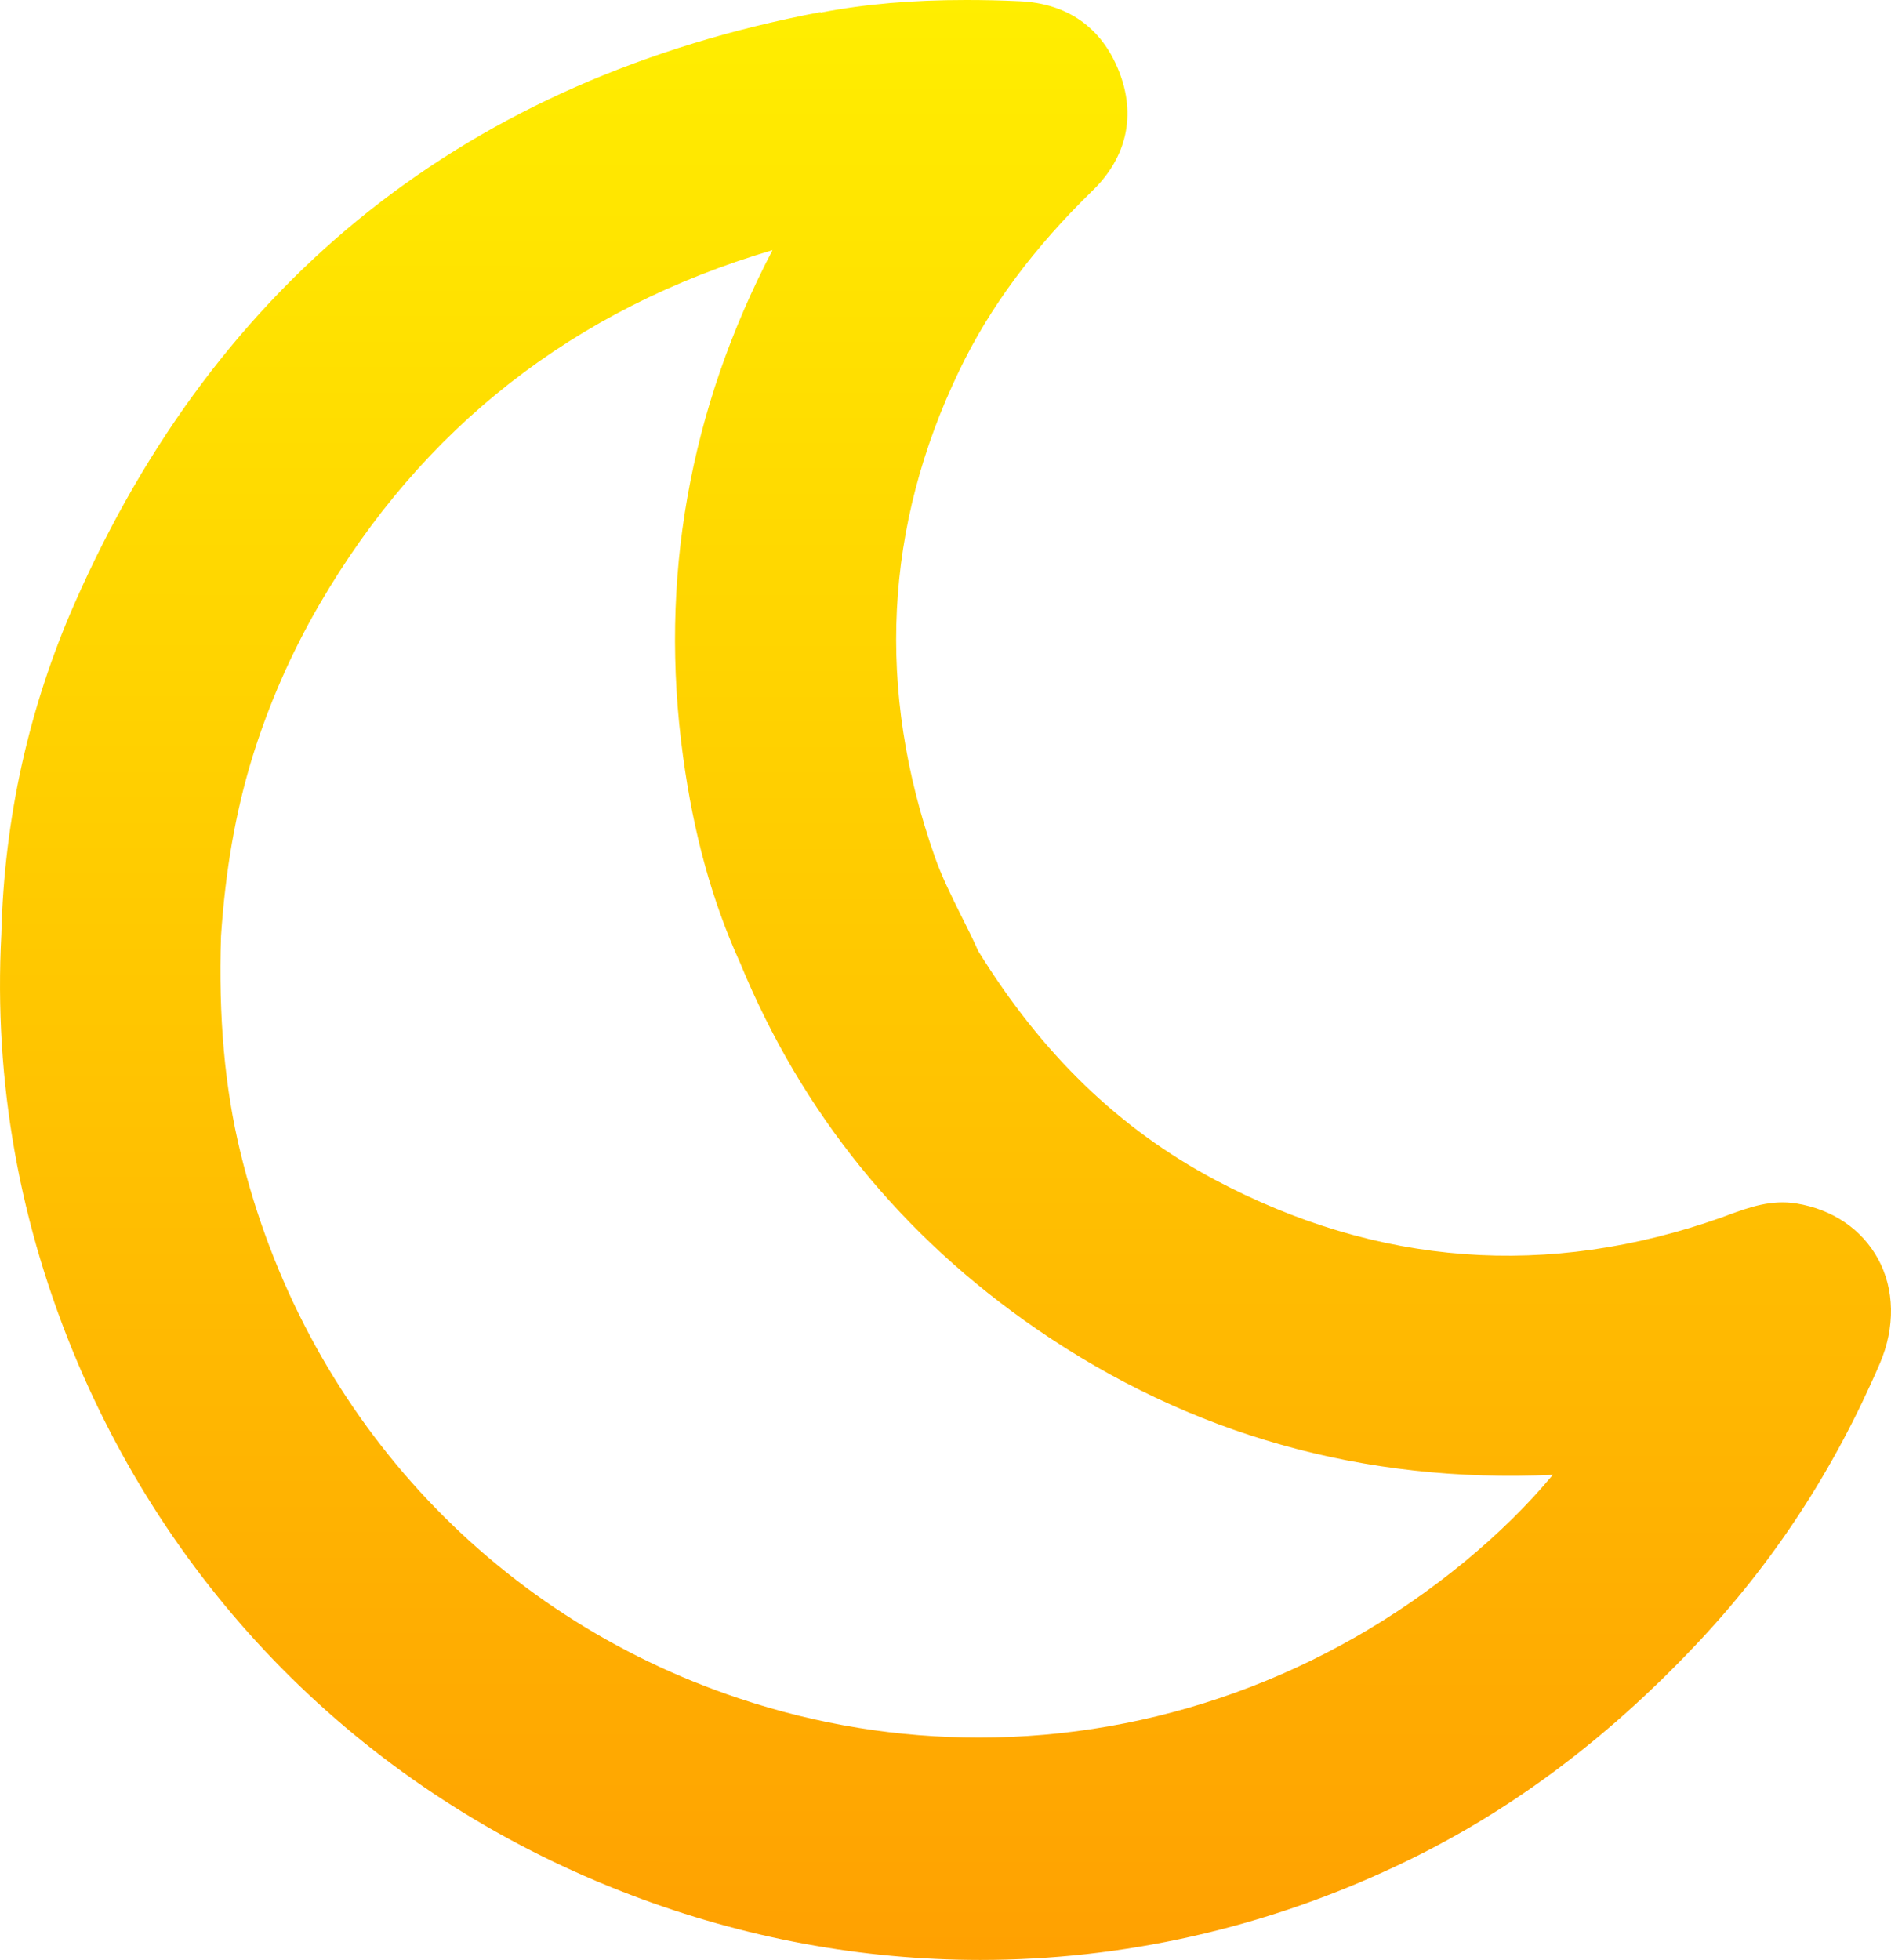 <svg width="55" height="57" viewBox="0 0 55 57" fill="none" xmlns="http://www.w3.org/2000/svg">
<path d="M21.499 49.395C14.237 46.975 8.817 41.044 6.995 33.525C6.535 31.642 6.352 29.575 6.428 27.221C6.556 25.323 6.847 23.643 7.321 22.086C7.801 20.519 8.465 18.998 9.296 17.569C12.277 12.444 16.686 8.984 22.469 7.274C20.04 11.914 19.167 16.865 19.866 21.994C20.172 24.261 20.718 26.226 21.53 28.012C23.321 32.367 26.22 35.95 30.155 38.655C34.625 41.728 39.663 43.142 45.164 42.892C44.434 43.77 43.592 44.596 42.618 45.403C38.535 48.772 33.543 50.533 28.476 50.533C26.138 50.533 23.785 50.16 21.499 49.395ZM23.867 0.352C13.634 2.297 6.336 8.08 2.172 17.544C0.84 20.57 0.12 23.812 0.039 27.17C-0.186 31.463 0.569 35.659 2.269 39.656C5.331 46.842 11.042 52.33 18.35 55.111C21.657 56.372 25.092 57 28.511 57C32.645 57 36.764 56.086 40.622 54.264C43.802 52.769 46.639 50.671 49.303 47.858C51.579 45.454 53.335 42.769 54.677 39.65C55.126 38.604 55.106 37.491 54.621 36.608C54.147 35.746 53.304 35.174 52.248 35C51.518 34.883 50.89 35.108 50.288 35.327L50.069 35.409C45.021 37.195 40.061 36.823 35.335 34.311C32.553 32.831 30.303 30.657 28.45 27.655C28.297 27.308 28.123 26.961 27.95 26.619C27.664 26.042 27.394 25.501 27.189 24.919C25.48 20.065 25.72 15.303 27.904 10.77C28.792 8.922 30.068 7.207 31.793 5.528C32.778 4.563 33.048 3.338 32.543 2.067C32.043 0.801 31.043 0.097 29.654 0.036C29.114 0.01 28.598 0 28.098 0C26.536 0 25.163 0.117 23.862 0.368" fill="url(#paint0_linear_183_233)"/>
<defs>
<linearGradient id="paint0_linear_183_233" x1="27.5" y1="0" x2="27.475" y2="71.117" gradientUnits="userSpaceOnUse">
<stop stop-color="#FFEE00"/>
<stop offset="0.87" stop-color="#FF9A01"/>
</linearGradient>
</defs>
</svg>
